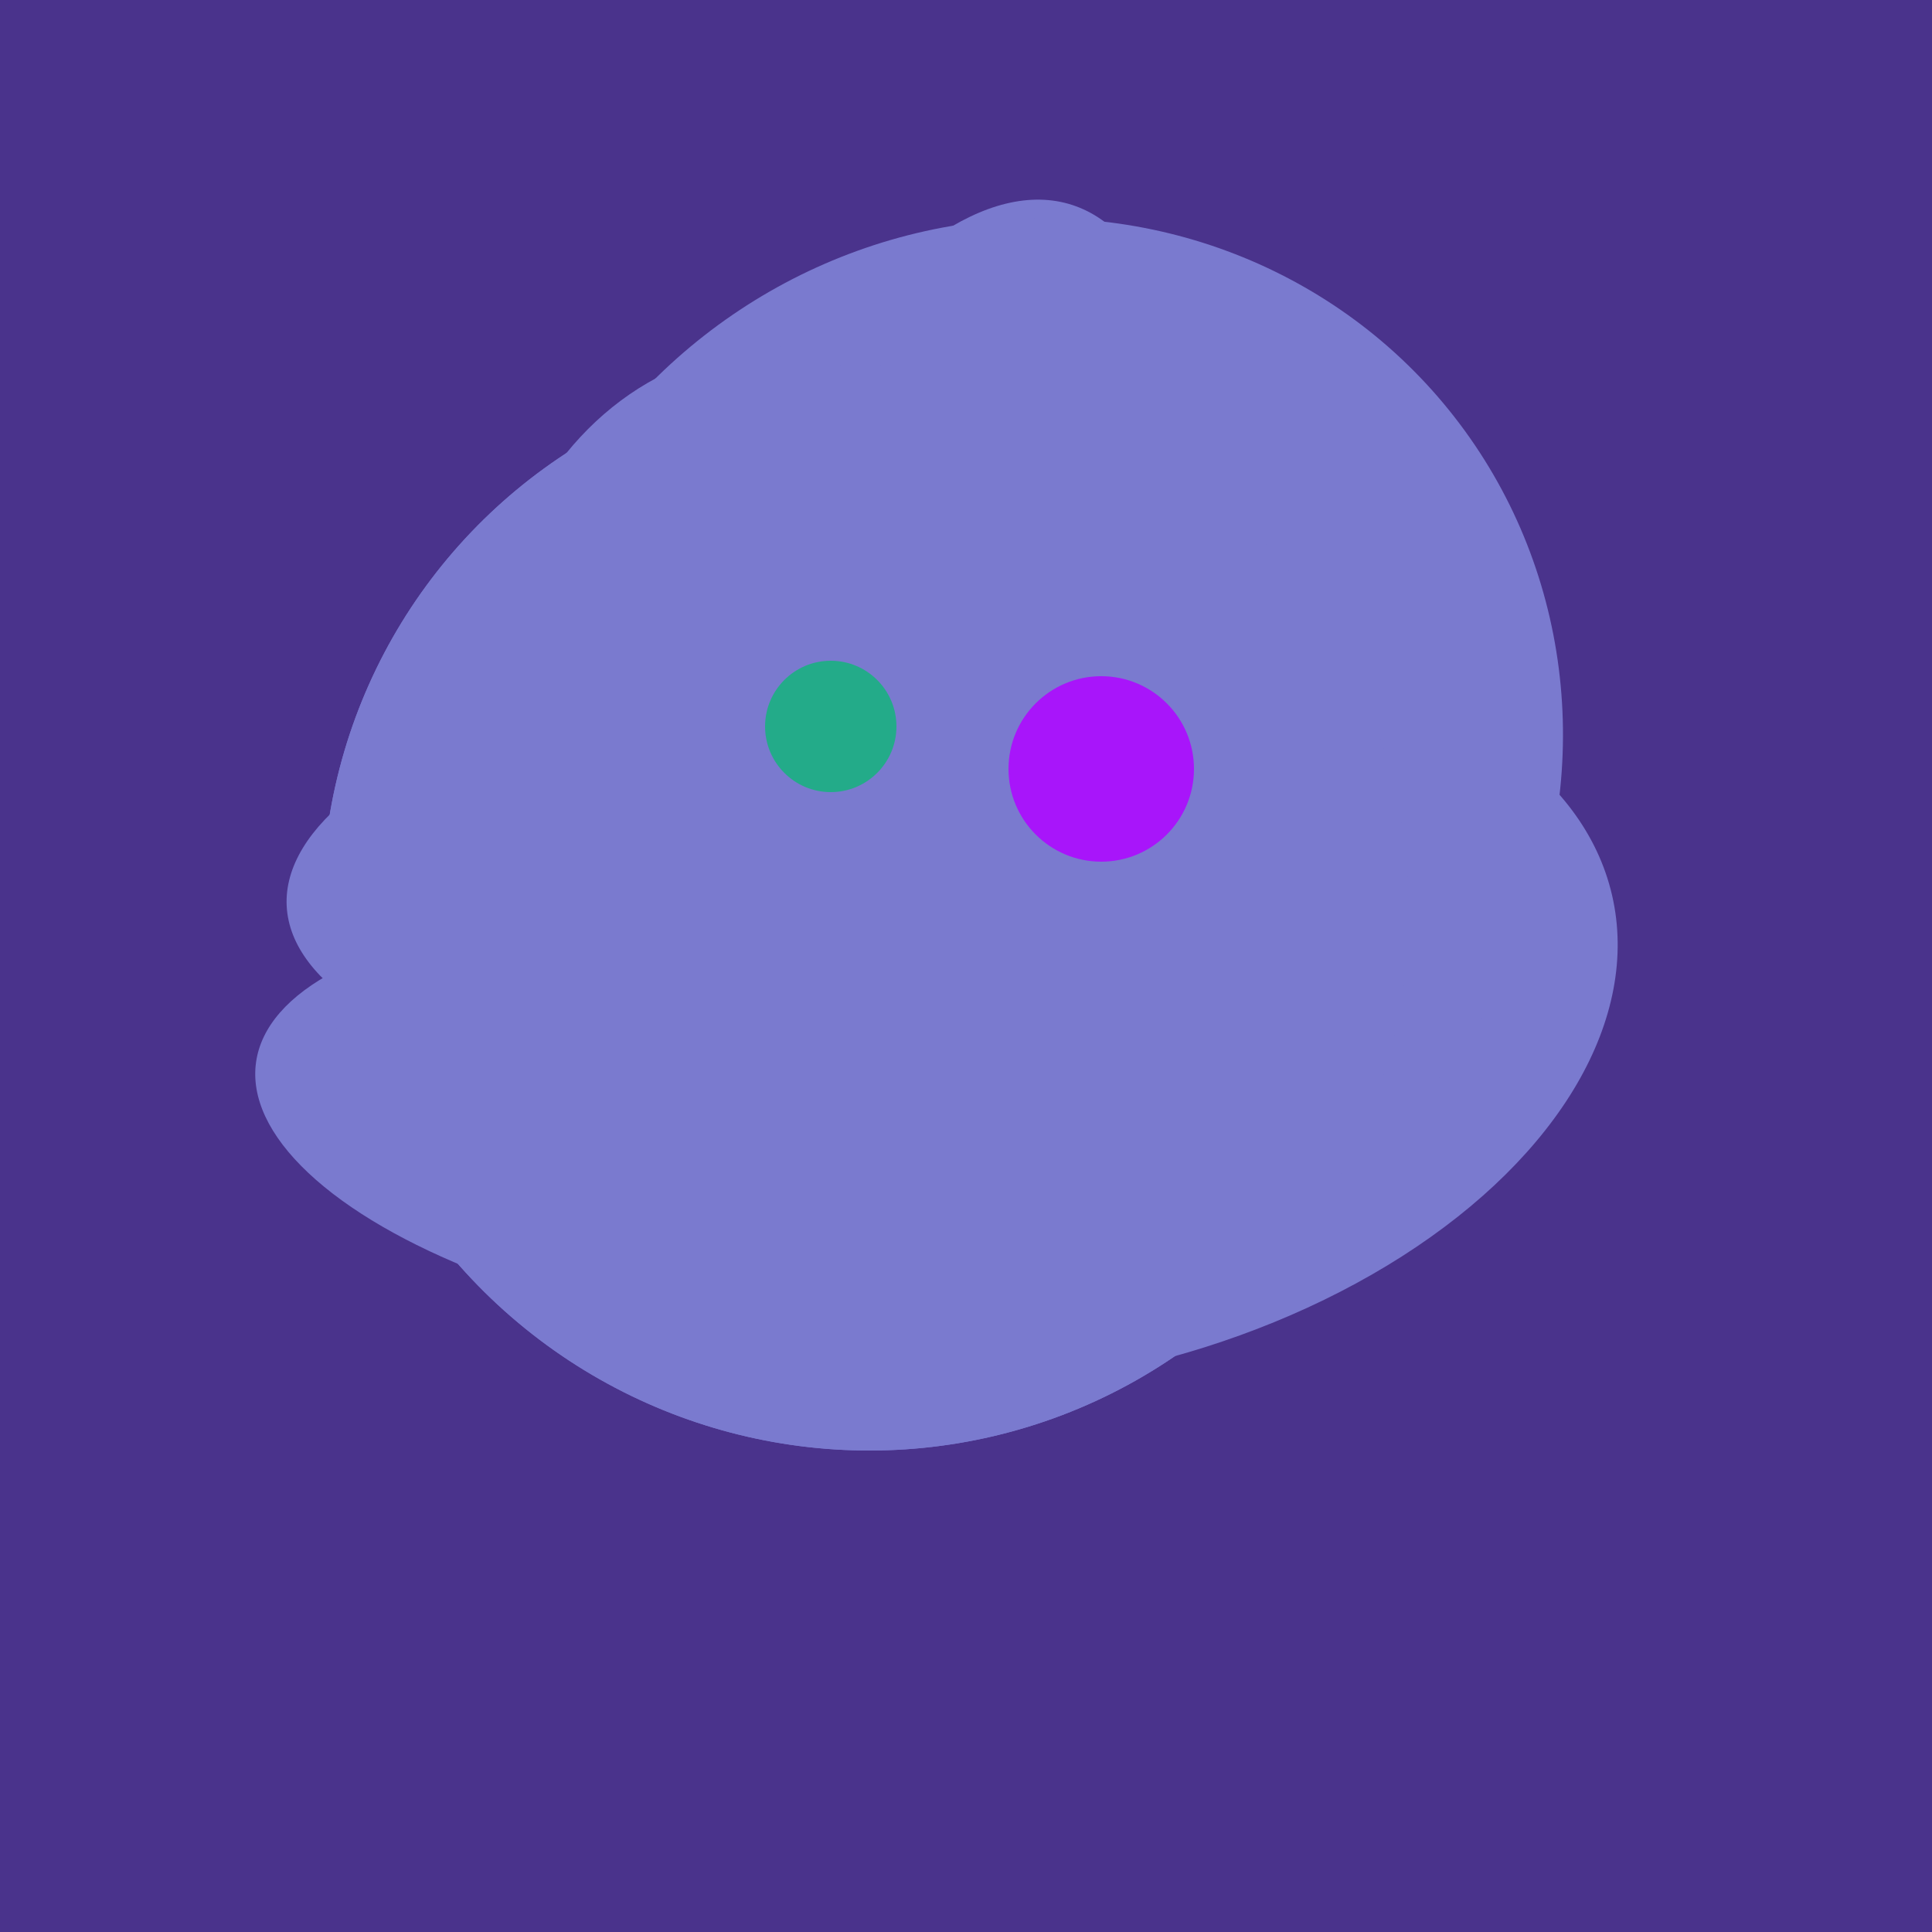 <svg width="500" height="500" xmlns="http://www.w3.org/2000/svg"><rect width="500" height="500" fill="#4a338c"/><ellipse cx="273" cy="265" rx="148" ry="91" transform="rotate(347, 273, 265)" fill="rgb(122,122,207)"/><ellipse cx="195" cy="293" rx="53" ry="130" transform="rotate(98, 195, 293)" fill="rgb(122,122,207)"/><ellipse cx="233" cy="190" rx="144" ry="63" transform="rotate(288, 233, 190)" fill="rgb(122,122,207)"/><ellipse cx="291" cy="239" rx="64" ry="66" transform="rotate(256, 291, 239)" fill="rgb(122,122,207)"/><ellipse cx="266" cy="194" rx="140" ry="136" transform="rotate(142, 266, 194)" fill="rgb(122,122,207)"/><ellipse cx="209" cy="190" rx="101" ry="83" transform="rotate(258, 209, 190)" fill="rgb(122,122,207)"/><ellipse cx="218" cy="227" rx="144" ry="57" transform="rotate(177, 218, 227)" fill="rgb(122,122,207)"/><ellipse cx="220" cy="281" rx="59" ry="83" transform="rotate(229, 220, 281)" fill="rgb(122,122,207)"/><ellipse cx="224" cy="235" rx="140" ry="141" transform="rotate(129, 224, 235)" fill="rgb(122,122,207)"/><ellipse cx="224" cy="235" rx="140" ry="141" transform="rotate(129, 224, 235)" fill="rgb(122,122,207)"/><circle cx="215" cy="188" r="17" fill="rgb(35,171,137)" /><circle cx="285" cy="199" r="24" fill="rgb(168,21,250)" /></svg>